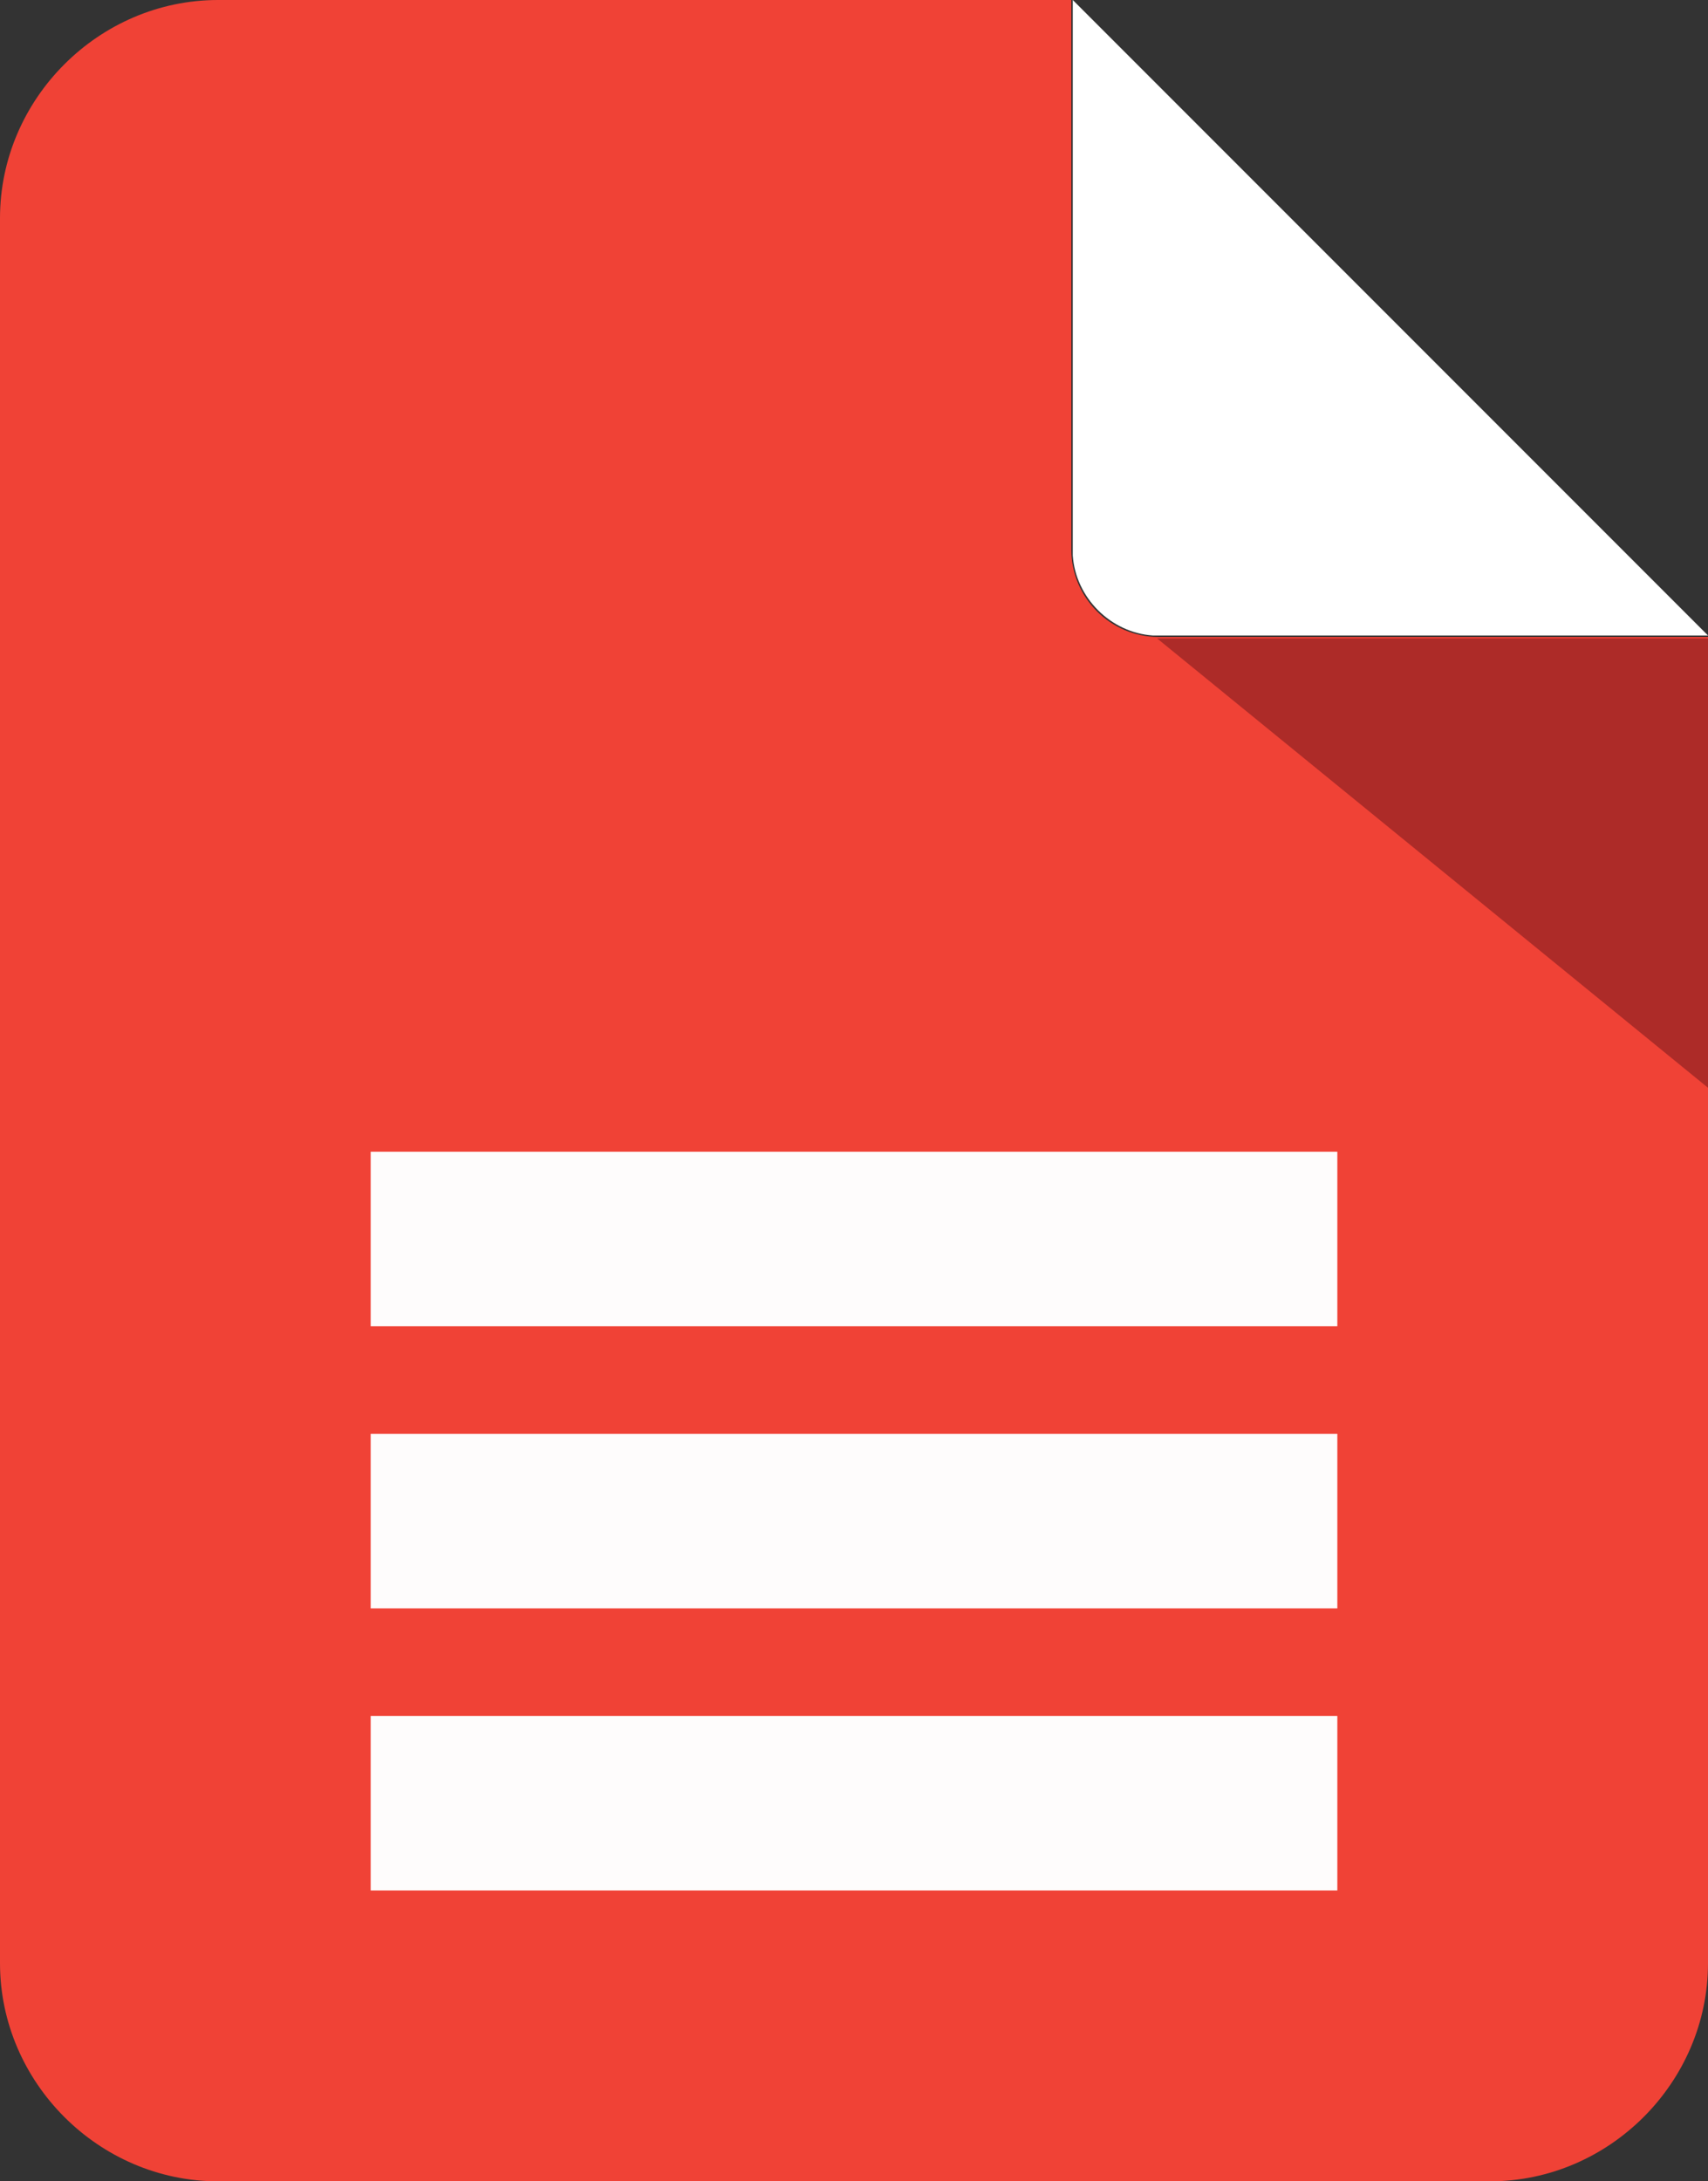 <?xml version="1.0" encoding="utf-8"?>
<!-- Generator: Adobe Illustrator 21.0.0, SVG Export Plug-In . SVG Version: 6.00 Build 0)  -->
<svg version="1.1" id="Layer_1" xmlns="http://www.w3.org/2000/svg" xmlns:xlink="http://www.w3.org/1999/xlink" x="0px" y="0px"
	 viewBox="0 0 117.5 150" style="enable-background:new 0 0 117.5 150;" xml:space="preserve">
<rect x="0" y="0" width="117.5" height="150" fill="#333333" stroke="none"/>
<style type="text/css">
	.st0{fill:#F04236;}
	.st1{fill:#FFFFFF;}
	.st2{fill:#AD2B28;}
	.st3{fill:#FEFCFC;}
</style>
<g>
	<g>
		<path class="st0" d="M79.7,43.8c-3.3,0-6-2.7-6-6V0H15C6.8,0,0,6.8,0,15v120c0,8.2,6.8,15,15,15h87.5c8.2,0,15-6.8,15-15V43.8
			H79.7z"/>
	</g>
	<path class="st1" d="M79.3,43.7h38.2L73.8,0v38.2C74,41.1,76.4,43.5,79.3,43.7z"/>
	<polygon class="st2" points="117.5,74.8 117.5,43.9 79.6,43.9 	"/>
</g>
<rect x="25.5" y="118" class="st3" width="66.5" height="12"/>
<rect x="25.5" y="98.6" class="st3" width="66.5" height="12"/>
<rect x="25.5" y="79.2" class="st3" width="66.5" height="12"/>
</svg>
